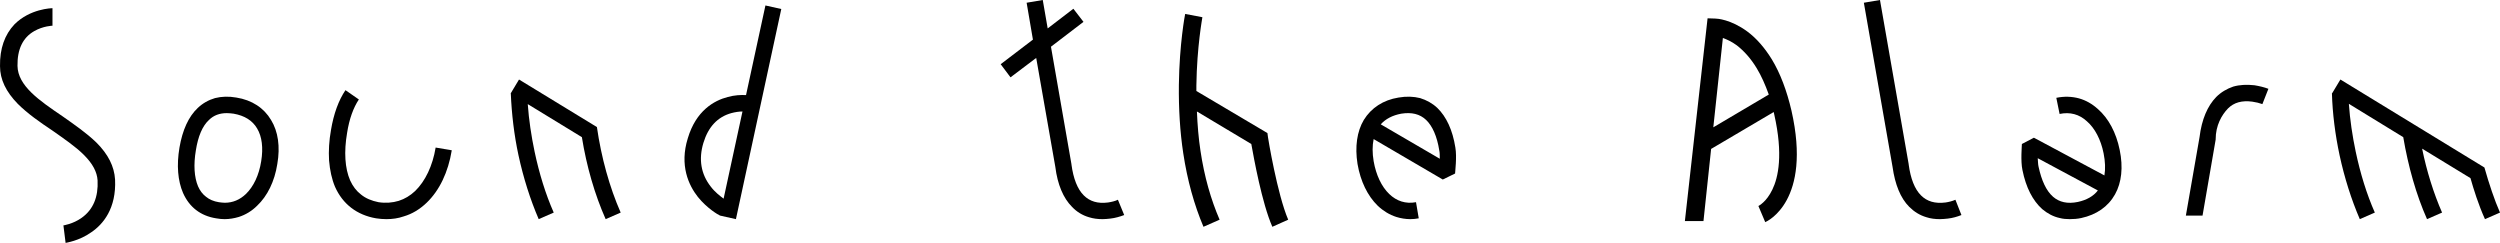 <?xml version="1.0" encoding="utf-8"?>
<svg xmlns="http://www.w3.org/2000/svg" fill="none" height="100%" overflow="visible" preserveAspectRatio="none" style="display: block;" viewBox="0 0 247 24" width="100%">
<g id="Sound the Alarm">
<path d="M6.266 22.272H6.239C6.266 22.272 7.211 22.137 8.075 21.516C9.209 20.706 9.722 19.465 9.641 17.818C9.587 16.981 9.155 16.171 8.291 15.307C7.454 14.47 6.293 13.687 5.185 12.904C3.97 12.095 2.728 11.231 1.756 10.259C0.595 9.071 0.001 7.856 0.001 6.533C-0.026 4.805 0.46 3.429 1.432 2.403C2.971 0.864 5.077 0.81 5.185 0.81V2.538H5.212C5.185 2.538 4.267 2.565 3.376 3.078C2.242 3.726 1.702 4.886 1.729 6.506C1.756 8.477 3.889 9.935 6.158 11.474C7.346 12.31 8.561 13.147 9.533 14.092C10.694 15.253 11.288 16.441 11.369 17.737C11.504 20.598 10.181 22.164 9.02 22.947C7.805 23.811 6.536 23.973 6.482 24L6.266 22.272Z" fill="black"/>
<path d="M22.188 21.651C21.918 21.651 21.648 21.624 21.351 21.57C19.811 21.327 18.704 20.463 18.083 19.06C17.57 17.872 17.435 16.333 17.732 14.578C18.029 12.85 18.623 11.528 19.541 10.664C20.027 10.205 20.595 9.881 21.243 9.692C21.891 9.53 22.593 9.503 23.349 9.638C24.888 9.881 26.076 10.664 26.778 11.851C27.48 12.985 27.696 14.497 27.399 16.198C27.129 17.926 26.427 19.357 25.401 20.328C24.888 20.841 24.267 21.219 23.592 21.435C23.133 21.57 22.674 21.651 22.188 21.651ZM19.352 14.848C19.109 16.279 19.19 17.521 19.568 18.412C19.757 18.844 20.027 19.195 20.352 19.438C20.675 19.707 21.108 19.896 21.621 19.977C21.837 20.005 22.026 20.032 22.215 20.032C22.998 20.032 23.7 19.735 24.294 19.168C25.05 18.439 25.59 17.305 25.806 15.928C26.022 14.605 25.887 13.498 25.401 12.688C24.942 11.905 24.159 11.42 23.079 11.231C22.863 11.204 22.62 11.177 22.404 11.177C21.702 11.177 21.108 11.393 20.648 11.851C20 12.445 19.568 13.471 19.352 14.848Z" fill="black"/>
<path d="M38.182 21.651C37.831 21.651 37.507 21.624 37.156 21.57C35.266 21.246 33.862 20.166 33.105 18.466C32.782 17.71 32.593 16.819 32.511 15.847C32.457 14.929 32.511 13.903 32.7 12.85C32.971 11.231 33.456 9.908 34.132 8.909L35.455 9.827C34.915 10.637 34.51 11.743 34.294 13.12C33.97 15.01 34.078 16.63 34.591 17.818C34.861 18.412 35.212 18.871 35.671 19.222C36.13 19.599 36.724 19.843 37.399 19.977C38.101 20.085 38.776 20.032 39.397 19.843C39.991 19.654 40.531 19.33 41.017 18.871C42.016 17.899 42.745 16.387 43.042 14.578L44.635 14.848C44.284 17.008 43.42 18.817 42.151 20.032C41.476 20.679 40.72 21.138 39.883 21.381C39.343 21.57 38.776 21.651 38.182 21.651Z" fill="black"/>
<path d="M51.279 7.856L58.975 12.553C59.407 15.55 60.217 18.493 61.324 21.003L59.839 21.651C58.759 19.222 57.949 16.414 57.49 13.552L52.143 10.286C52.251 11.825 52.494 13.444 52.818 14.983C53.277 17.143 53.898 19.168 54.708 21.003L53.223 21.651C52.386 19.707 51.711 17.575 51.225 15.334C50.793 13.336 50.55 11.231 50.469 9.26H50.442L50.469 9.233V9.206L51.279 7.856Z" fill="black"/>
<path d="M72.709 21.651L71.142 21.3C70.953 21.219 69.873 20.598 68.955 19.465C68.037 18.304 67.119 16.333 67.956 13.66C68.766 10.934 70.548 9.935 71.898 9.584C72.573 9.395 73.222 9.368 73.708 9.395L75.625 0.54L77.191 0.891L72.709 21.651ZM69.495 14.119C69.009 15.739 69.252 17.197 70.224 18.439C70.656 19.006 71.169 19.384 71.493 19.627L73.357 11.015C73.033 11.015 72.654 11.069 72.249 11.177C70.899 11.555 69.981 12.526 69.495 14.119Z" fill="black"/>
<path d="M110.45 19.735L111.071 21.246C110.639 21.408 110.18 21.543 109.694 21.597C109.424 21.624 109.181 21.651 108.938 21.651C108.452 21.651 108.02 21.597 107.588 21.462C106.94 21.273 106.373 20.922 105.914 20.436C105.05 19.573 104.483 18.223 104.267 16.495L102.377 5.723L99.838 7.64L98.866 6.344L102.053 3.915L101.431 0.27L103.025 0L103.511 2.808L106.049 0.864L107.048 2.16L103.835 4.616L105.86 16.225V16.252C106.049 17.656 106.454 18.682 107.075 19.303C107.669 19.896 108.452 20.14 109.478 20.005C109.829 19.951 110.18 19.869 110.45 19.735Z" fill="black"/>
<path d="M125.222 13.147L125.276 13.552C125.276 13.606 126.194 19.195 127.274 21.705L125.708 22.407C124.682 20.085 123.872 15.577 123.629 14.227L118.256 11.015C118.31 12.364 118.418 13.66 118.607 14.902C118.985 17.44 119.633 19.707 120.497 21.705L118.904 22.407C117.986 20.247 117.311 17.818 116.906 15.145C116.581 13.012 116.446 10.745 116.473 8.369C116.527 4.346 117.068 1.485 117.095 1.377L118.796 1.701C118.796 1.755 118.256 4.562 118.202 8.45V8.99L125.222 13.147Z" fill="black"/>
<path d="M139.335 21.651C138.876 21.651 138.39 21.57 137.958 21.435C137.283 21.219 136.661 20.841 136.121 20.328C135.122 19.357 134.42 17.926 134.123 16.198C133.853 14.497 134.069 12.985 134.744 11.851C135.473 10.664 136.661 9.881 138.174 9.638C138.957 9.503 139.659 9.53 140.307 9.692C140.928 9.881 141.522 10.205 142.008 10.664C142.899 11.528 143.52 12.85 143.79 14.578C143.952 15.496 143.763 16.981 143.763 17.143L142.548 17.737L135.716 13.741C135.581 14.389 135.581 15.118 135.716 15.928C135.959 17.305 136.499 18.439 137.256 19.168C137.985 19.869 138.876 20.166 139.902 19.977L140.172 21.57C139.902 21.624 139.605 21.651 139.335 21.651ZM142.251 15.685C142.251 15.388 142.251 15.064 142.197 14.848C141.981 13.471 141.522 12.445 140.901 11.851C140.28 11.258 139.47 11.069 138.444 11.231C137.58 11.393 136.904 11.743 136.418 12.284L142.251 15.685Z" fill="black"/>
<path d="M176.998 10.934C179.023 19.869 174.594 21.867 174.405 21.948L173.73 20.355C173.757 20.328 174.513 19.977 175.107 18.736C175.701 17.521 176.188 15.253 175.296 11.312C175.269 11.231 175.269 11.15 175.242 11.069L169.059 14.713L168.303 21.84H166.467L168.708 1.809L169.491 1.836C169.653 1.836 171.003 1.917 172.623 3.105C173.541 3.78 174.351 4.724 175.053 5.858C175.89 7.235 176.539 8.963 176.998 10.934ZM170.22 3.753L169.275 12.58L174.756 9.341C174.405 8.369 174.027 7.505 173.568 6.749C173.001 5.804 172.326 5.048 171.597 4.481C171.084 4.103 170.598 3.888 170.22 3.753Z" fill="black"/>
<path d="M191.656 21.651C191.197 21.651 190.738 21.597 190.333 21.462C189.685 21.273 189.118 20.922 188.632 20.436C187.768 19.573 187.228 18.223 186.985 16.495L184.149 0.27L185.742 0L188.578 16.225V16.252C188.767 17.656 189.172 18.682 189.793 19.303C190.387 19.896 191.17 20.14 192.223 20.005C192.574 19.951 192.898 19.869 193.195 19.735L193.789 21.246C193.384 21.408 192.925 21.543 192.439 21.597C192.169 21.624 191.899 21.651 191.656 21.651Z" fill="black"/>
<path d="M204.487 21.651C204.163 21.651 203.812 21.624 203.515 21.543C202.867 21.408 202.273 21.084 201.76 20.652C200.842 19.816 200.167 18.547 199.816 16.792C199.626 15.901 199.762 14.416 199.762 14.227L200.95 13.606L207.916 17.332C208.024 16.684 207.997 15.955 207.835 15.145C207.565 13.795 206.971 12.661 206.188 11.986C205.432 11.285 204.514 11.042 203.488 11.258L203.164 9.665C203.947 9.503 204.703 9.53 205.405 9.719C206.08 9.908 206.701 10.259 207.268 10.772C208.321 11.69 209.077 13.093 209.428 14.821C209.779 16.522 209.617 18.034 208.969 19.195C208.294 20.409 207.133 21.219 205.621 21.543C205.243 21.624 204.865 21.651 204.487 21.651ZM201.328 15.631C201.355 15.955 201.355 16.252 201.409 16.468C201.706 17.845 202.165 18.844 202.84 19.438C203.461 19.977 204.271 20.166 205.297 19.951C206.161 19.762 206.836 19.384 207.268 18.817L201.328 15.631Z" fill="black"/>
<path d="M215.964 21.3L217.314 13.552C217.53 11.797 218.097 10.475 218.961 9.584C219.447 9.098 220.014 8.774 220.635 8.558C221.283 8.369 221.985 8.342 222.741 8.423C223.227 8.504 223.686 8.612 224.118 8.774L223.524 10.286C223.227 10.178 222.903 10.097 222.525 10.043C221.499 9.908 220.716 10.124 220.122 10.718C219.501 11.366 218.907 12.392 218.907 13.768V13.795L217.611 21.3H215.964Z" fill="black"/>
<path d="M231.231 7.856L245.461 16.549C245.92 18.169 246.46 19.788 247 21.003L245.515 21.651C244.867 20.221 244.381 18.655 244.084 17.602L239.304 14.686C239.763 16.927 240.439 19.087 241.276 21.003L239.79 21.651C238.71 19.222 237.927 16.414 237.441 13.552L232.068 10.259C232.176 11.825 232.419 13.444 232.743 14.983C233.202 17.143 233.823 19.168 234.633 21.003L233.148 21.651C232.311 19.707 231.636 17.575 231.15 15.334C230.718 13.309 230.448 11.204 230.394 9.206H230.421L231.231 7.856Z" fill="black"/>
</g>
</svg>